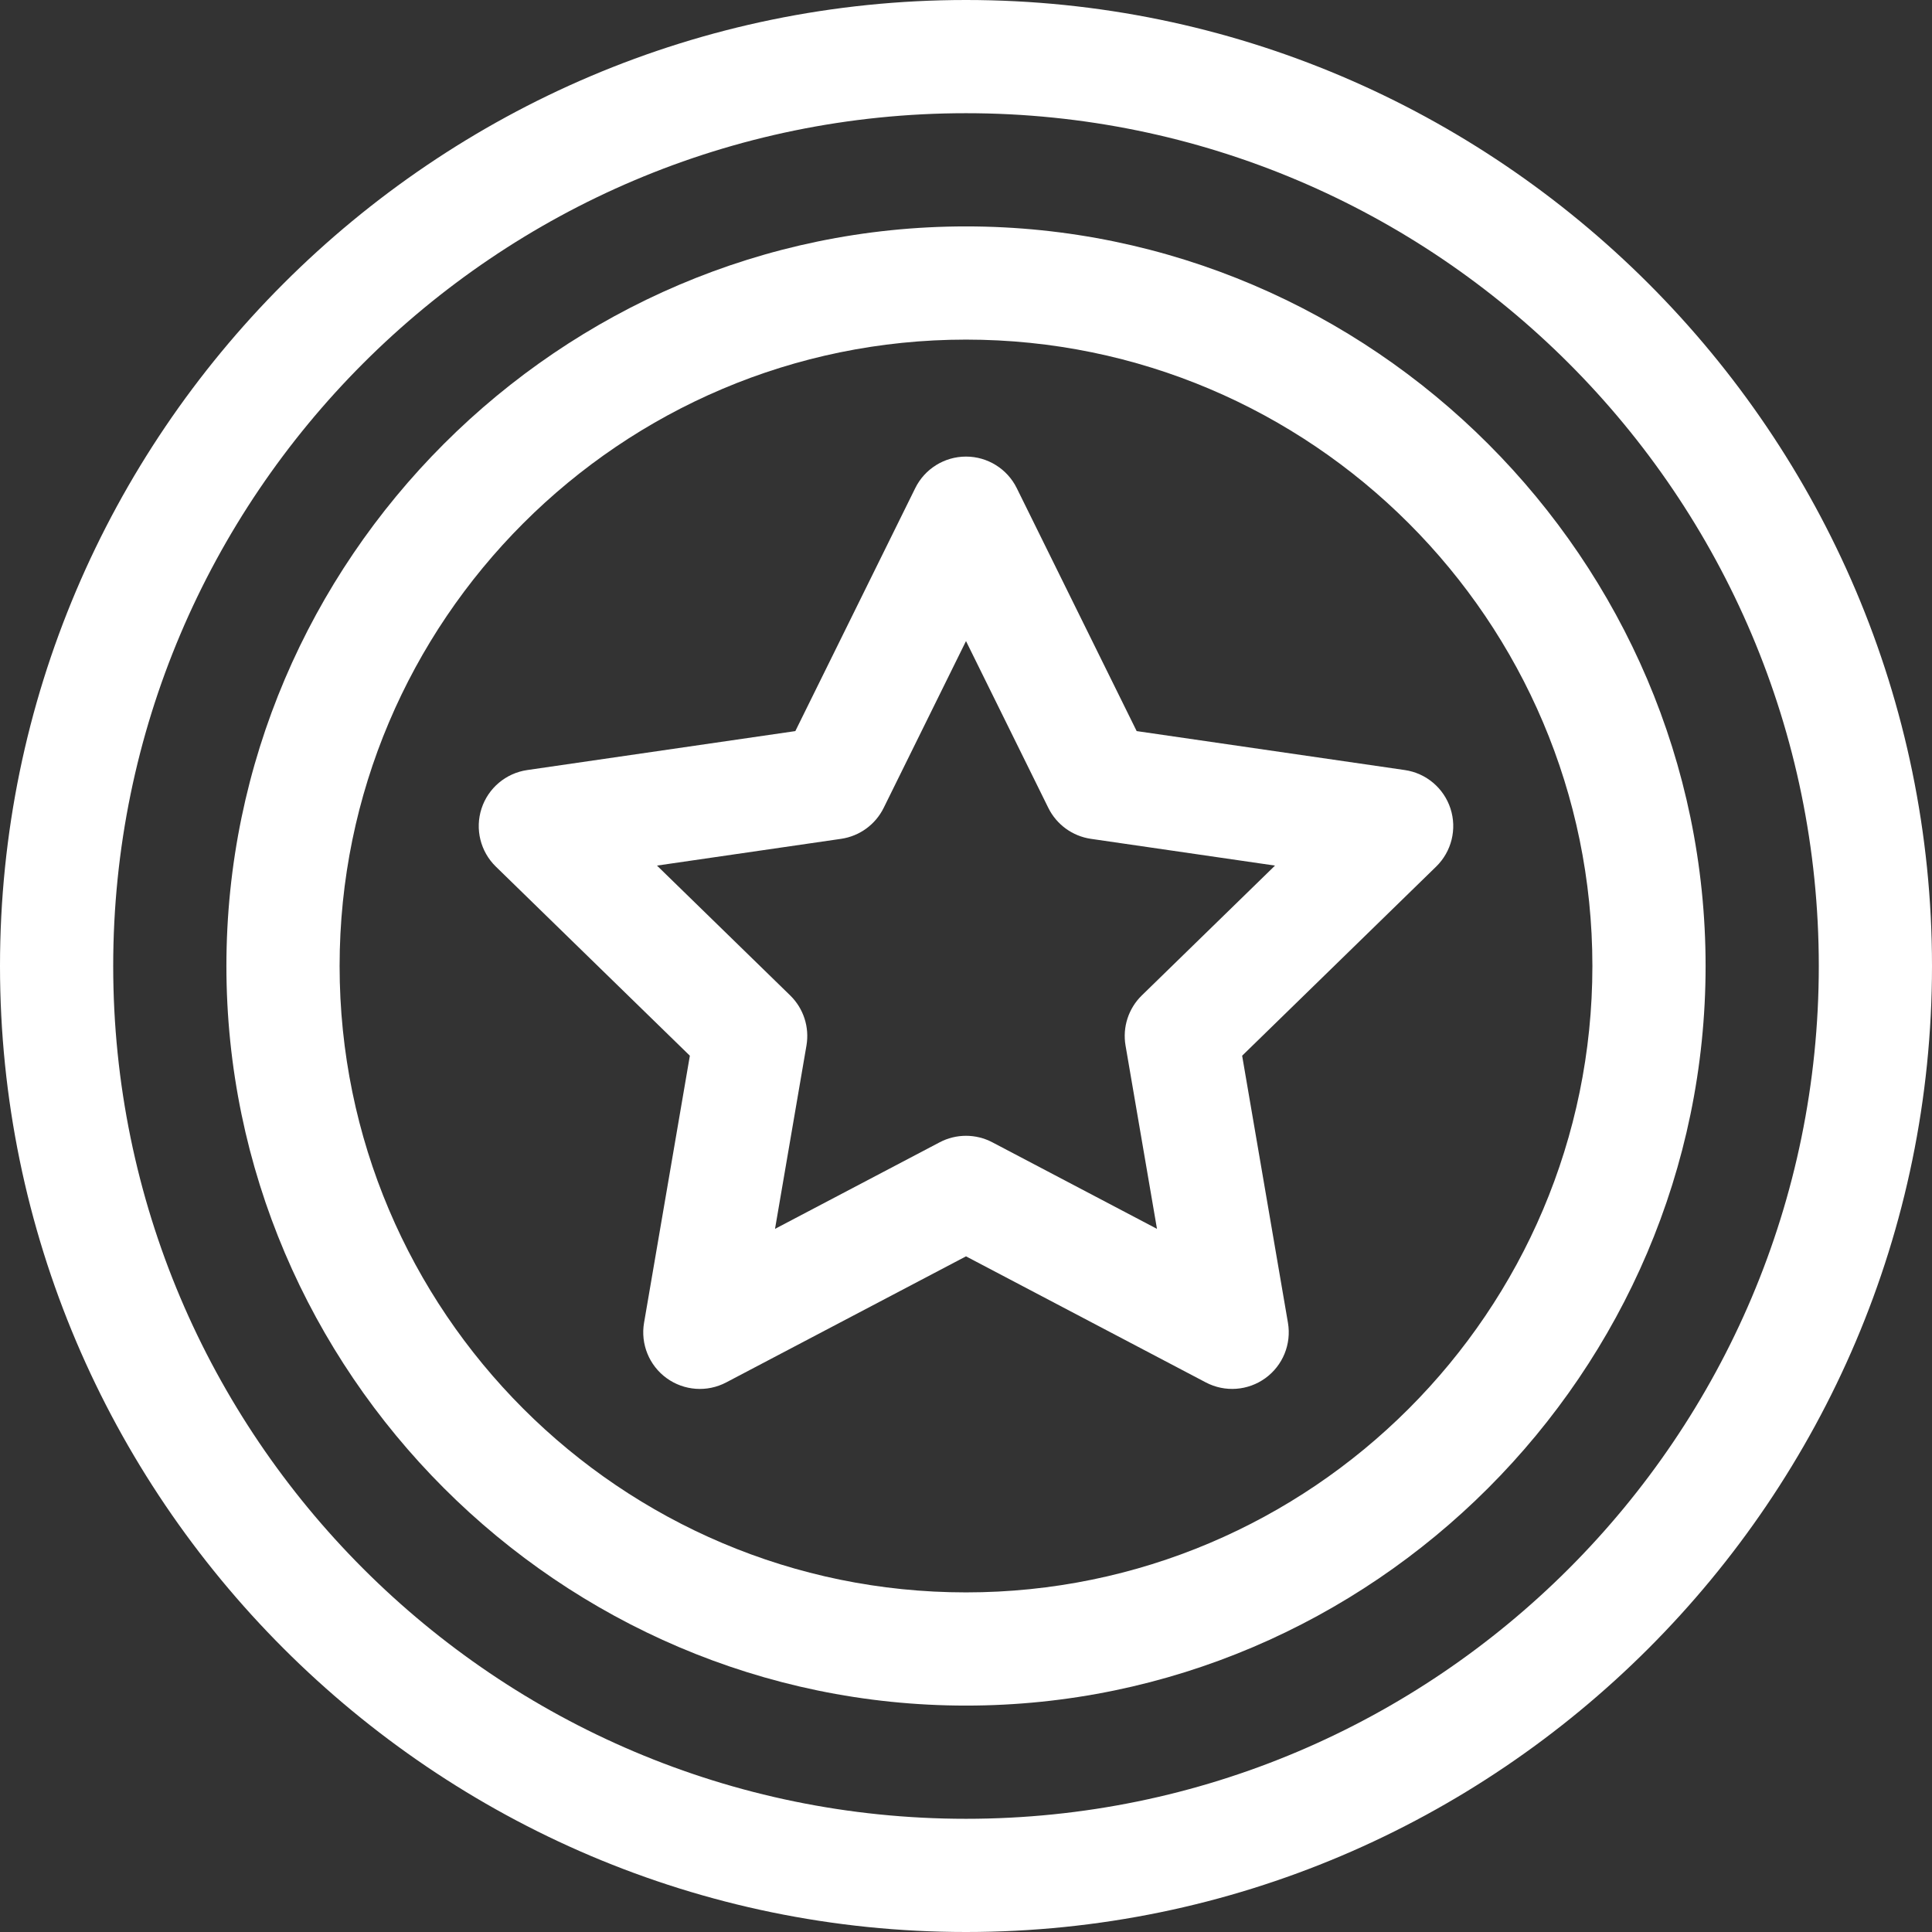 <?xml version="1.0" encoding="UTF-8"?> <svg xmlns="http://www.w3.org/2000/svg" id="Capa_1" viewBox="0 0 512 512"><rect x="0" y="0" width="512" height="512" fill="#333333" stroke="none"/><g><path d="m301.228 193.748-31.777-64.388c-2.527-5.12-7.742-8.361-13.451-8.361s-10.924 3.242-13.451 8.361l-31.777 64.388-71.056 10.325c-5.65.821-10.345 4.779-12.109 10.209-1.765 5.43-.293 11.391 3.795 15.376l51.417 50.119-12.138 70.769c-.965 5.627 1.348 11.315 5.967 14.671 4.62 3.356 10.743 3.799 15.797 1.142l63.555-33.414 63.554 33.412c5.083 2.673 11.205 2.194 15.797-1.142 4.619-3.356 6.933-9.043 5.967-14.671l-12.138-70.769 51.417-50.119c4.088-3.985 5.56-9.946 3.795-15.376-1.764-5.43-6.458-9.388-12.109-10.209zm1.365 70.05c-3.535 3.446-5.148 8.411-4.314 13.277l8.333 48.585-43.632-22.938c-2.185-1.149-4.583-1.723-6.98-1.723s-4.795.574-6.98 1.723l-43.632 22.938 8.333-48.585c.834-4.866-.779-9.831-4.314-13.277l-35.299-34.408 48.782-7.088c4.886-.71 9.109-3.779 11.294-8.206l21.816-44.204 21.816 44.204c2.185 4.427 6.409 7.496 11.294 8.206l48.782 7.088z" fill="#000000" style="fill: rgb(255, 255, 255);"></path><path d="m256 0c-140.959 0-256 115.05-256 256 0 140.959 115.05 256 256 256 140.959 0 256-115.05 256-256 0-140.959-115.05-256-256-256zm0 482c-124.617 0-226-101.383-226-226s101.383-226 226-226 226 101.383 226 226-101.383 226-226 226z" fill="#000000" style="fill: rgb(255, 255, 255);"></path><path d="m256 60c-107.638 0-196 88.353-196 196 0 107.638 88.353 196 196 196 107.638 0 196-88.353 196-196 0-107.638-88.353-196-196-196zm0 362c-91.533 0-166-74.467-166-166s74.467-166 166-166 166 74.467 166 166-74.467 166-166 166z" fill="#000000" style="fill: rgb(255, 255, 255);"></path></g></svg> 